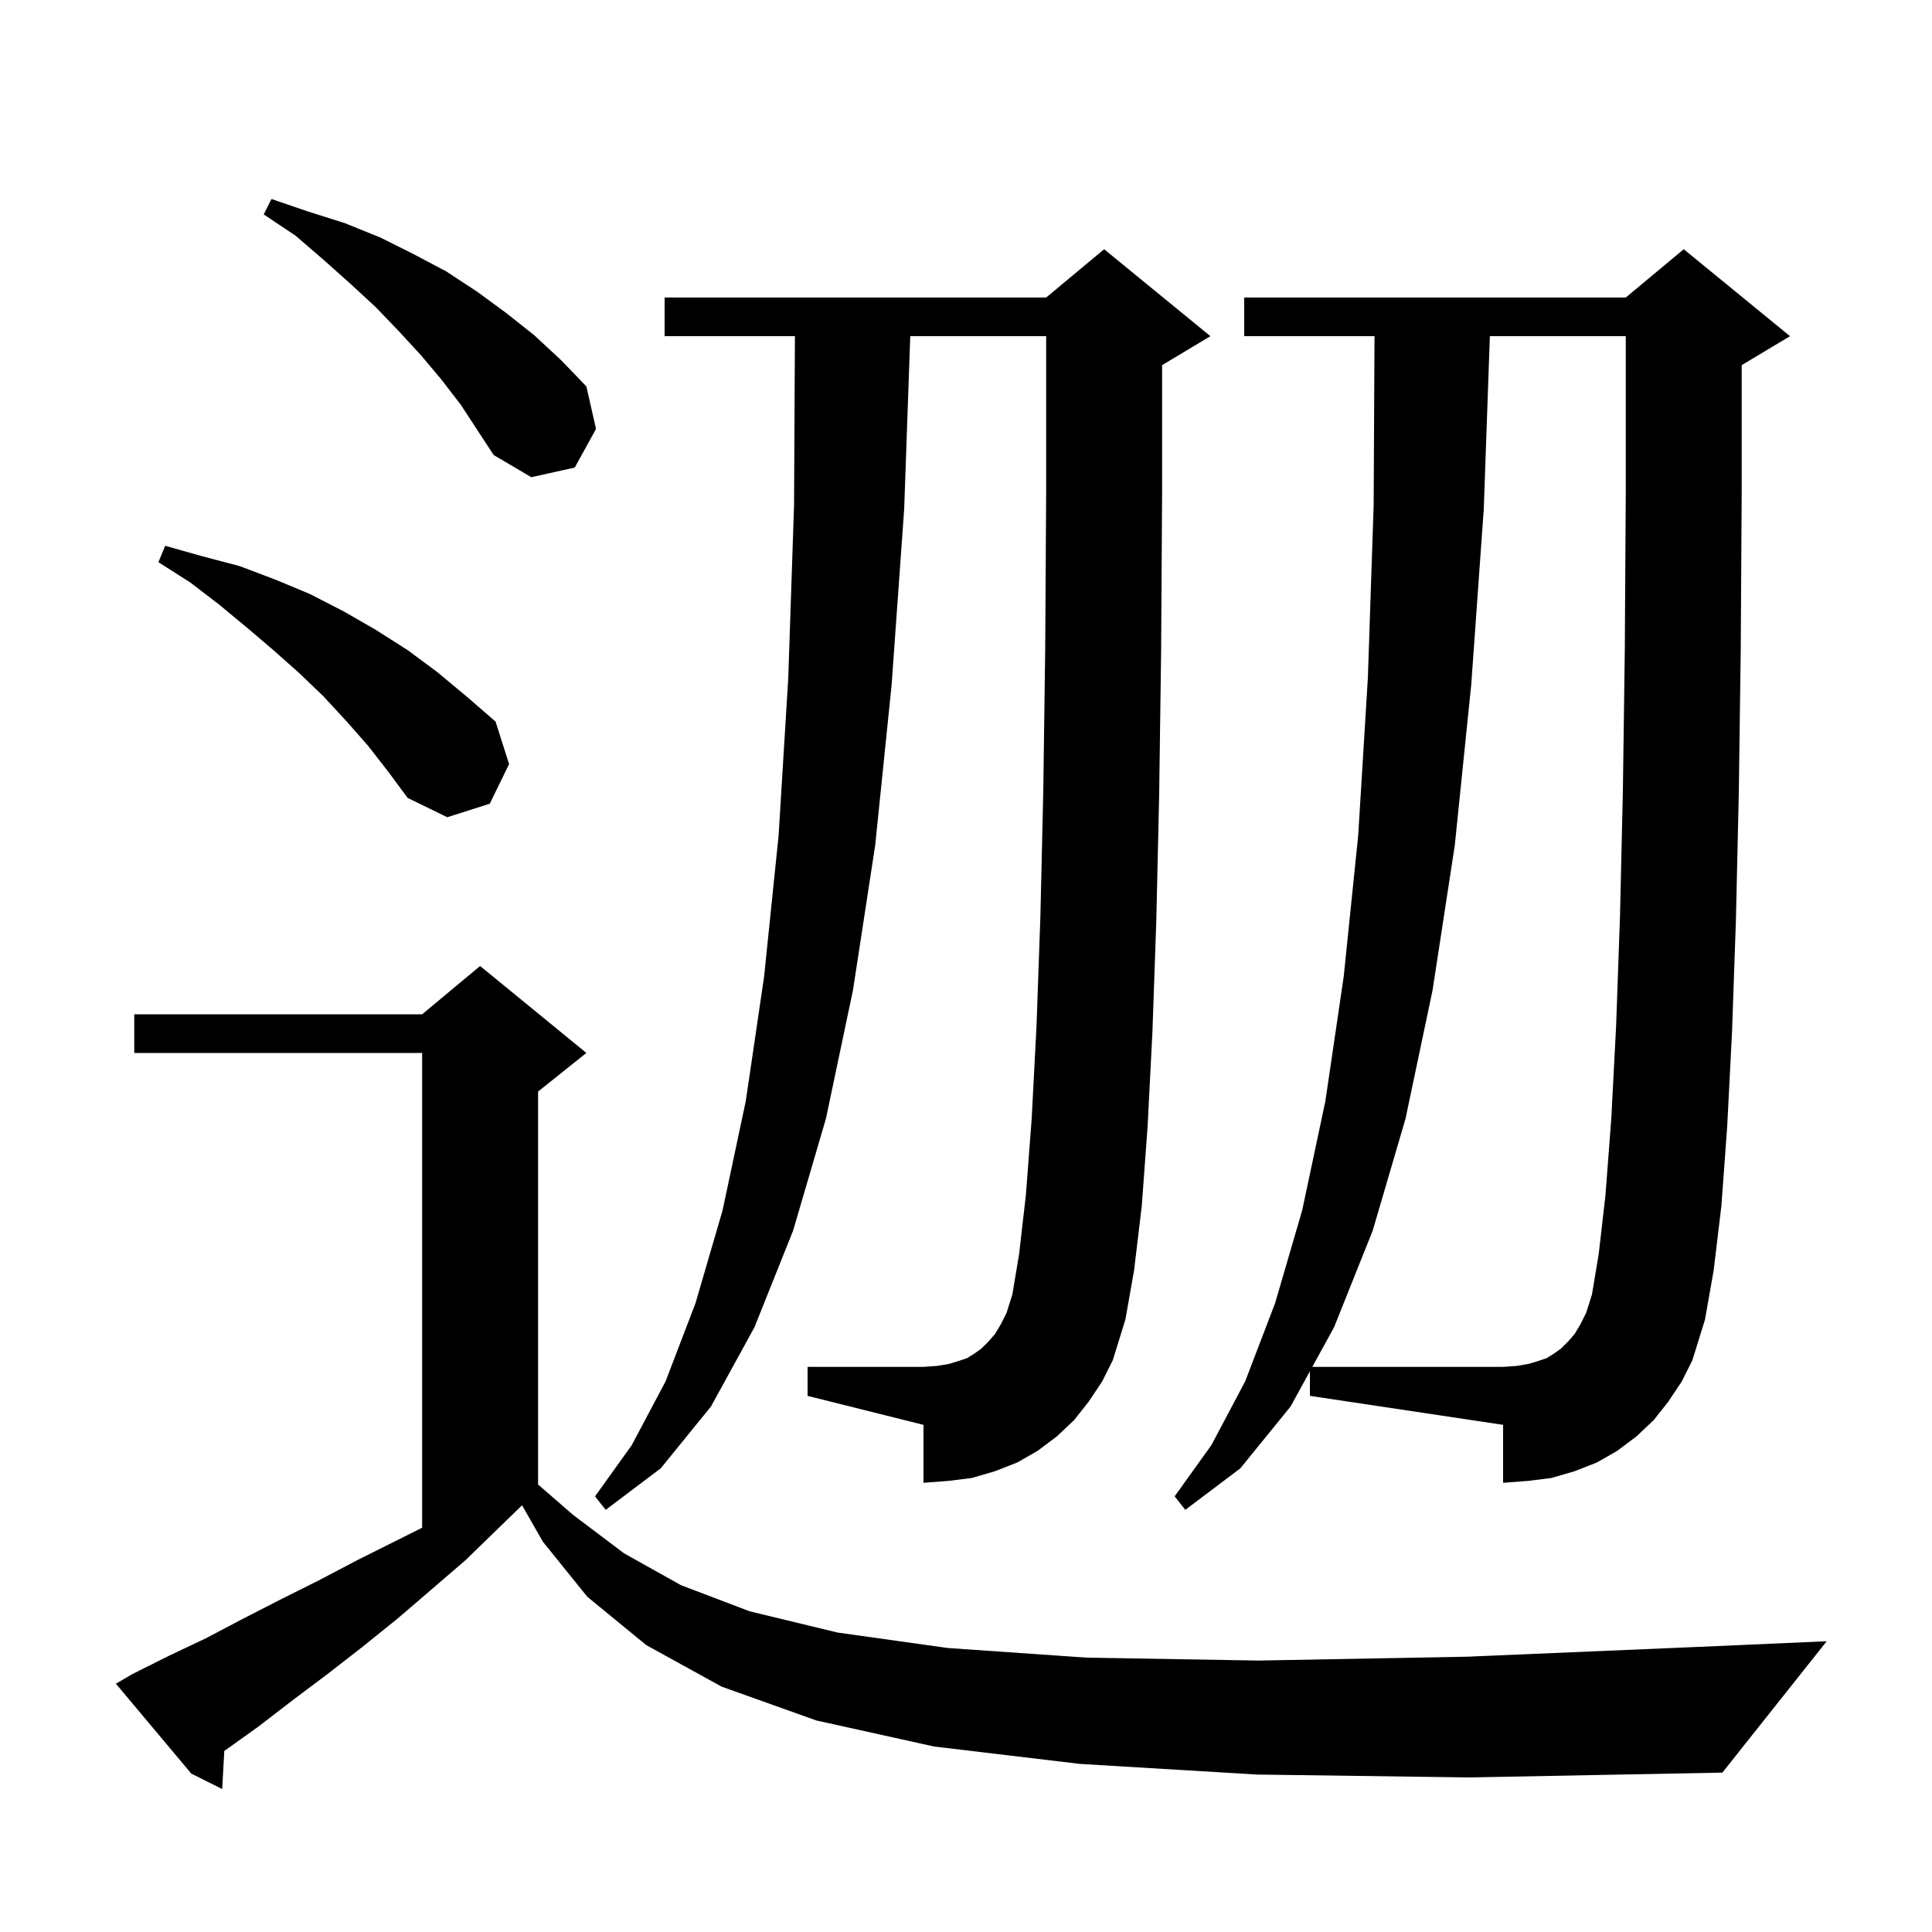 <svg xmlns="http://www.w3.org/2000/svg" xmlns:xlink="http://www.w3.org/1999/xlink" version="1.1" baseProfile="full" viewBox="0 0 200 200" width="200" height="200"><g fill="currentColor"><path d="M 130.1 183.7 L 111.8 182.6 L 96.7 180.8 L 84.5 178.1 L 74.7 174.6 L 66.9 170.3 L 60.8 165.3 L 56.2 159.6 L 54.044 155.828 L 54.033 155.833 L 48.2 161.5 L 44.6 164.6 L 41.1 167.6 L 37.5 170.5 L 33.9 173.3 L 30.3 176.0 L 26.8 178.7 L 23.3 181.2 L 23.219 181.255 L 23.0 185.2 L 19.8 183.6 L 12.0 174.3 L 13.7 173.3 L 17.5 171.4 L 21.3 169.6 L 25.1 167.6 L 29.0 165.6 L 33.0 163.6 L 37.0 161.5 L 43.7 158.15 L 43.7 109.0 L 13.9 109.0 L 13.9 105.0 L 43.7 105.0 L 49.7 100.0 L 60.7 109.0 L 55.7 113.0 L 55.7 153.675 L 59.3 156.8 L 64.6 160.8 L 70.5 164.1 L 77.6 166.8 L 86.7 169.0 L 98.1 170.6 L 112.5 171.6 L 130.3 171.9 L 151.9 171.5 L 177.8 170.4 L 189.1 169.9 L 178.3 183.5 L 152.1 184.0 Z M 112.7 145.1 L 111.2 147.0 L 109.4 148.7 L 107.4 150.2 L 105.3 151.4 L 103.0 152.3 L 100.6 153.0 L 98.2 153.3 L 95.6 153.5 L 95.6 147.5 L 83.6 144.5 L 83.6 141.5 L 95.6 141.5 L 97.0 141.4 L 98.2 141.2 L 99.2 140.9 L 100.1 140.6 L 100.9 140.1 L 101.6 139.6 L 102.3 138.9 L 103.0 138.1 L 103.6 137.1 L 104.2 135.9 L 104.8 134.0 L 105.5 129.8 L 106.2 123.7 L 106.8 115.8 L 107.3 106.2 L 107.7 94.9 L 108.0 81.9 L 108.2 67.2 L 108.3 50.8 L 108.3 34.8 L 94.23 34.8 L 93.6 52.7 L 92.3 70.9 L 90.6 87.5 L 88.3 102.5 L 85.5 115.8 L 82.1 127.4 L 78.1 137.4 L 73.6 145.6 L 68.4 152.0 L 62.7 156.3 L 61.6 154.9 L 65.4 149.6 L 68.9 143.0 L 72.0 134.9 L 74.8 125.3 L 77.2 114.0 L 79.1 101.1 L 80.6 86.5 L 81.6 70.2 L 82.2 52.3 L 82.29 34.8 L 68.8 34.8 L 68.8 30.8 L 108.3 30.8 L 114.3 25.8 L 125.3 34.8 L 120.3 37.8 L 120.3 50.9 L 120.2 67.3 L 120.0 82.1 L 119.7 95.3 L 119.3 106.8 L 118.8 116.6 L 118.2 124.8 L 117.4 131.5 L 116.5 136.6 L 115.2 140.8 L 114.1 143.0 Z M 135.6 141.956 L 133.6 145.6 L 128.4 152.0 L 122.7 156.3 L 121.6 154.9 L 125.4 149.6 L 128.9 143.0 L 132.0 134.9 L 134.8 125.3 L 137.2 114.0 L 139.1 101.1 L 140.6 86.5 L 141.6 70.2 L 142.2 52.3 L 142.29 34.8 L 128.8 34.8 L 128.8 30.8 L 168.3 30.8 L 174.3 25.8 L 185.3 34.8 L 180.3 37.8 L 180.3 50.9 L 180.2 67.3 L 180.0 82.1 L 179.7 95.3 L 179.3 106.8 L 178.8 116.6 L 178.2 124.8 L 177.4 131.5 L 176.5 136.6 L 175.2 140.8 L 174.1 143.0 L 172.7 145.1 L 171.2 147.0 L 169.4 148.7 L 167.4 150.2 L 165.3 151.4 L 163.0 152.3 L 160.6 153.0 L 158.2 153.3 L 155.6 153.5 L 155.6 147.5 L 135.6 144.5 Z M 38.1 77.2 L 35.9 74.7 L 33.5 72.1 L 31.0 69.7 L 28.3 67.3 L 25.6 65.0 L 22.7 62.6 L 19.7 60.3 L 16.4 58.2 L 17.1 56.5 L 21.0 57.6 L 24.8 58.6 L 28.5 60.0 L 32.1 61.5 L 35.6 63.3 L 38.9 65.2 L 42.2 67.3 L 45.3 69.6 L 48.3 72.1 L 51.3 74.7 L 52.7 79.1 L 50.7 83.2 L 46.3 84.6 L 42.2 82.6 L 40.2 79.9 Z M 45.7 39.3 L 43.6 36.8 L 41.3 34.3 L 38.9 31.8 L 36.3 29.4 L 33.5 26.9 L 30.6 24.4 L 27.3 22.2 L 28.1 20.6 L 31.9 21.9 L 35.7 23.1 L 39.4 24.6 L 42.8 26.3 L 46.2 28.1 L 49.4 30.2 L 52.4 32.4 L 55.3 34.7 L 58.1 37.3 L 60.7 40.0 L 61.7 44.4 L 59.5 48.4 L 55.0 49.4 L 51.1 47.1 L 47.7 41.9 Z M 165.5 129.8 L 166.2 123.7 L 166.8 115.8 L 167.3 106.2 L 167.7 94.9 L 168.0 81.9 L 168.2 67.2 L 168.3 50.8 L 168.3 34.8 L 154.23 34.8 L 153.6 52.7 L 152.3 70.9 L 150.6 87.5 L 148.3 102.5 L 145.5 115.8 L 142.1 127.4 L 138.1 137.4 L 135.85 141.5 L 155.6 141.5 L 157.0 141.4 L 158.2 141.2 L 159.2 140.9 L 160.1 140.6 L 160.9 140.1 L 161.6 139.6 L 162.3 138.9 L 163.0 138.1 L 163.6 137.1 L 164.2 135.9 L 164.8 134.0 Z "/></g></svg>